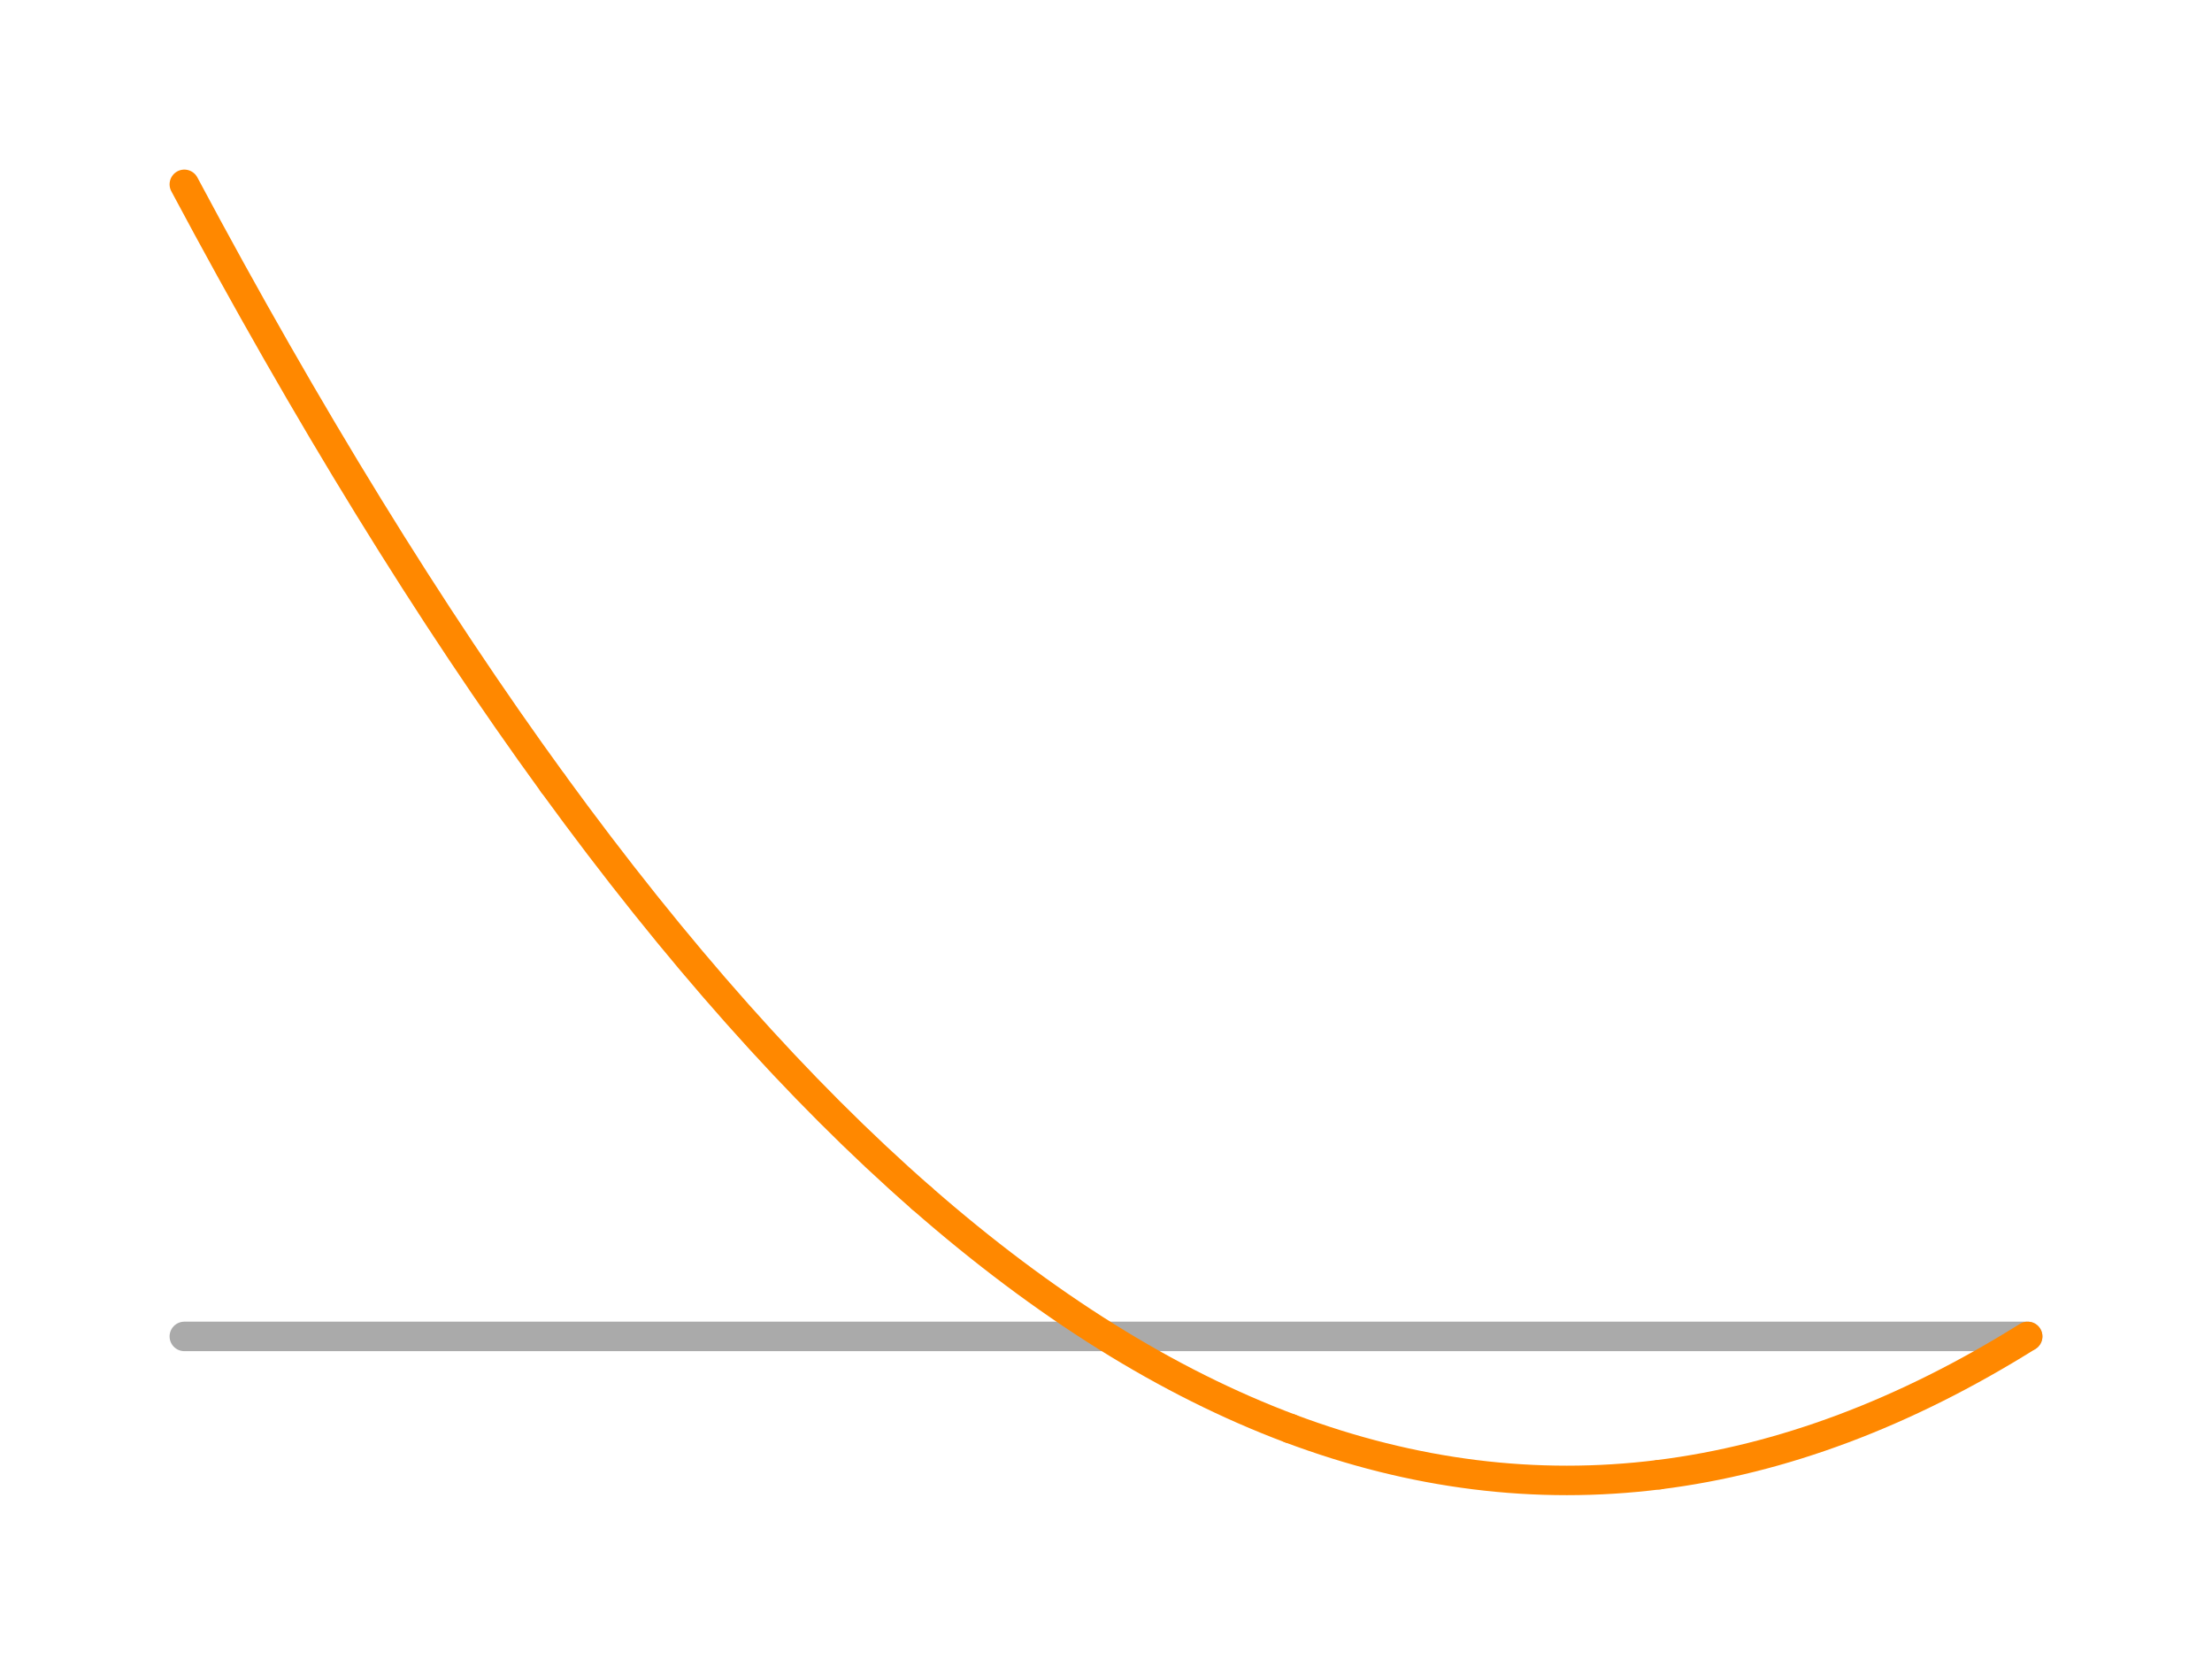 <svg width='300.0' height='225' xmlns='http://www.w3.org/2000/svg' xmlns:xlink='http://www.w3.org/1999/xlink'>
<title>Basis function in a enriched Galerkin space</title>
<desc>This plot is from DefElement (https://defelement.org) and is available under a Creative Commons Attribution 4.0 International (CC BY 4.0) license: https://creativecommons.org/licenses/by/4.0/</desc>

<line x1='25.0' y1='181.25' x2='275.0' y2='181.25' stroke='#AAAAAA' stroke-width='4.0' stroke-linecap='round' />
<path d='M25.0,25.0 C41.667,56.25, 58.333,83.333, 75.0,106.25' stroke='#FF8800' stroke-width='4.0' stroke-linecap='round'  fill='none' />
<path d='M75.0,106.25 C91.667,129.167, 108.333,147.917, 125.0,162.5' stroke='#FF8800' stroke-width='4.0' stroke-linecap='round'  fill='none' />
<path d='M125.0,162.5 C141.667,177.083, 158.333,187.5, 175.0,193.75' stroke='#FF8800' stroke-width='4.0' stroke-linecap='round'  fill='none' />
<path d='M175.0,193.75 C191.667,200.0, 208.333,202.083, 225.0,200' stroke='#FF8800' stroke-width='4.0' stroke-linecap='round'  fill='none' />
<path d='M225.0,200 C241.667,197.917, 258.333,191.667, 275.0,181.25' stroke='#FF8800' stroke-width='4.0' stroke-linecap='round'  fill='none' />
</svg>